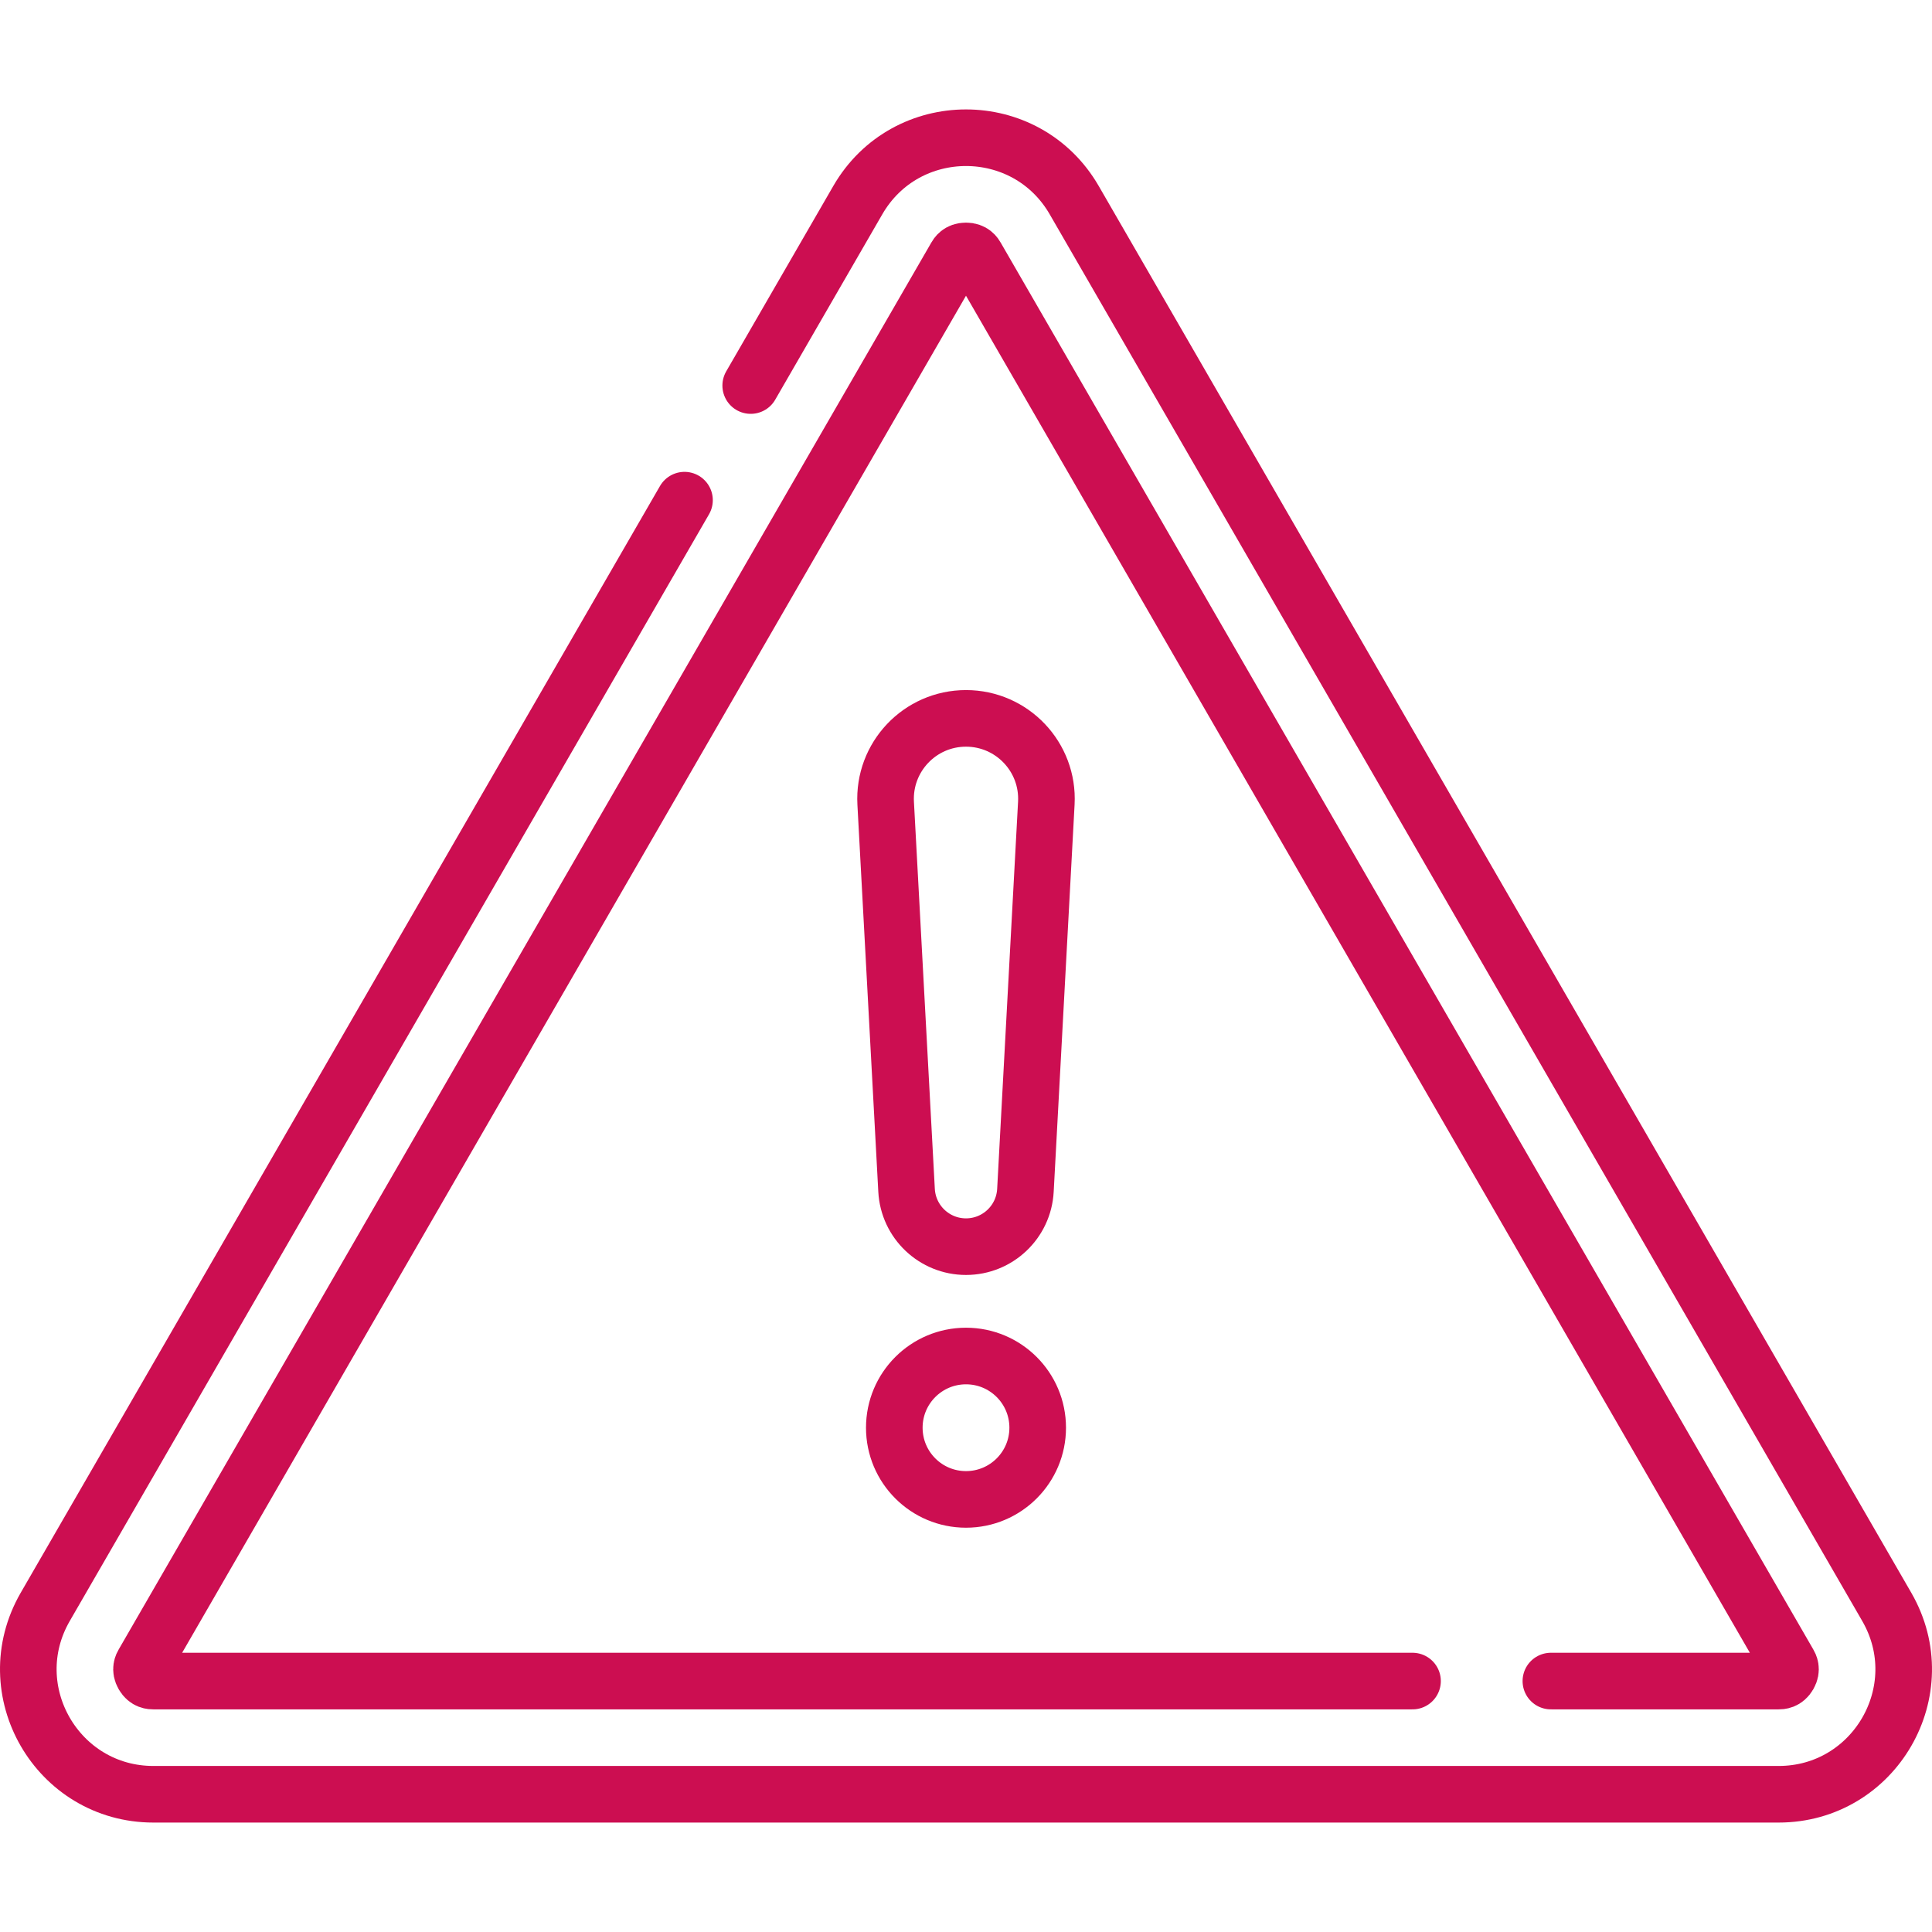 <svg xmlns="http://www.w3.org/2000/svg" version="1.1" xmlns:xlink="http://www.w3.org/1999/xlink" xmlns:svgjs="http://svgjs.com/svgjs" width="512" height="512" x="0" y="0" viewBox="0 0 512 512" style="enable-background:new 0 0 512 512" xml:space="preserve" class=""><g><path d="M181.4 132.547 11.987 425.843C-.761 447.913 15.174 475.5 40.67 475.5h430.66c25.496 0 41.431-27.587 28.683-49.657l-215.33-372.79c-12.748-22.07-44.618-22.07-57.366 0l-28.373 49.12" style="stroke-width:15;stroke-linecap:round;stroke-linejoin:round;stroke-miterlimit:10;" fill="none" stroke="#cc0e51" stroke-width="15" stroke-linecap="round" stroke-linejoin="round" stroke-miterlimit="10" data-original="#000000" opacity="1"></path><path d="M374.333 445.5H40.669c-.541 0-1.806 0-2.706-1.559-.893-1.547-.267-2.63 0-3.093l215.33-372.791c.27-.466.9-1.558 2.706-1.558s2.436 1.091 2.704 1.557l215.332 372.792c.268.463.893 1.546 0 3.093-.899 1.559-2.165 1.559-2.706 1.559H411" style="stroke-width:15;stroke-linecap:round;stroke-linejoin:round;stroke-miterlimit:10;" fill="none" stroke="#cc0e51" stroke-width="15" stroke-linecap="round" stroke-linejoin="round" stroke-miterlimit="10" data-original="#000000" opacity="1"></path><path d="M256 330.378h0c-8.381 0-15.298-6.554-15.75-14.923l-5.538-102.61c-.659-12.207 9.062-22.467 21.287-22.467h0c12.225 0 21.946 10.26 21.287 22.467l-5.538 102.61c-.45 8.369-7.367 14.923-15.748 14.923z" style="stroke-width:15;stroke-linecap:round;stroke-linejoin:round;stroke-miterlimit:10;" fill="none" stroke="#cc0e51" stroke-width="15" stroke-linecap="round" stroke-linejoin="round" stroke-miterlimit="10" data-original="#000000" opacity="1"></path><circle cx="256" cy="378.358" r="19" style="stroke-width:15;stroke-linecap:round;stroke-linejoin:round;stroke-miterlimit:10;" fill="none" stroke="#cc0e51" stroke-width="15" stroke-linecap="round" stroke-linejoin="round" stroke-miterlimit="10" data-original="#000000" opacity="1"></circle></g></svg>